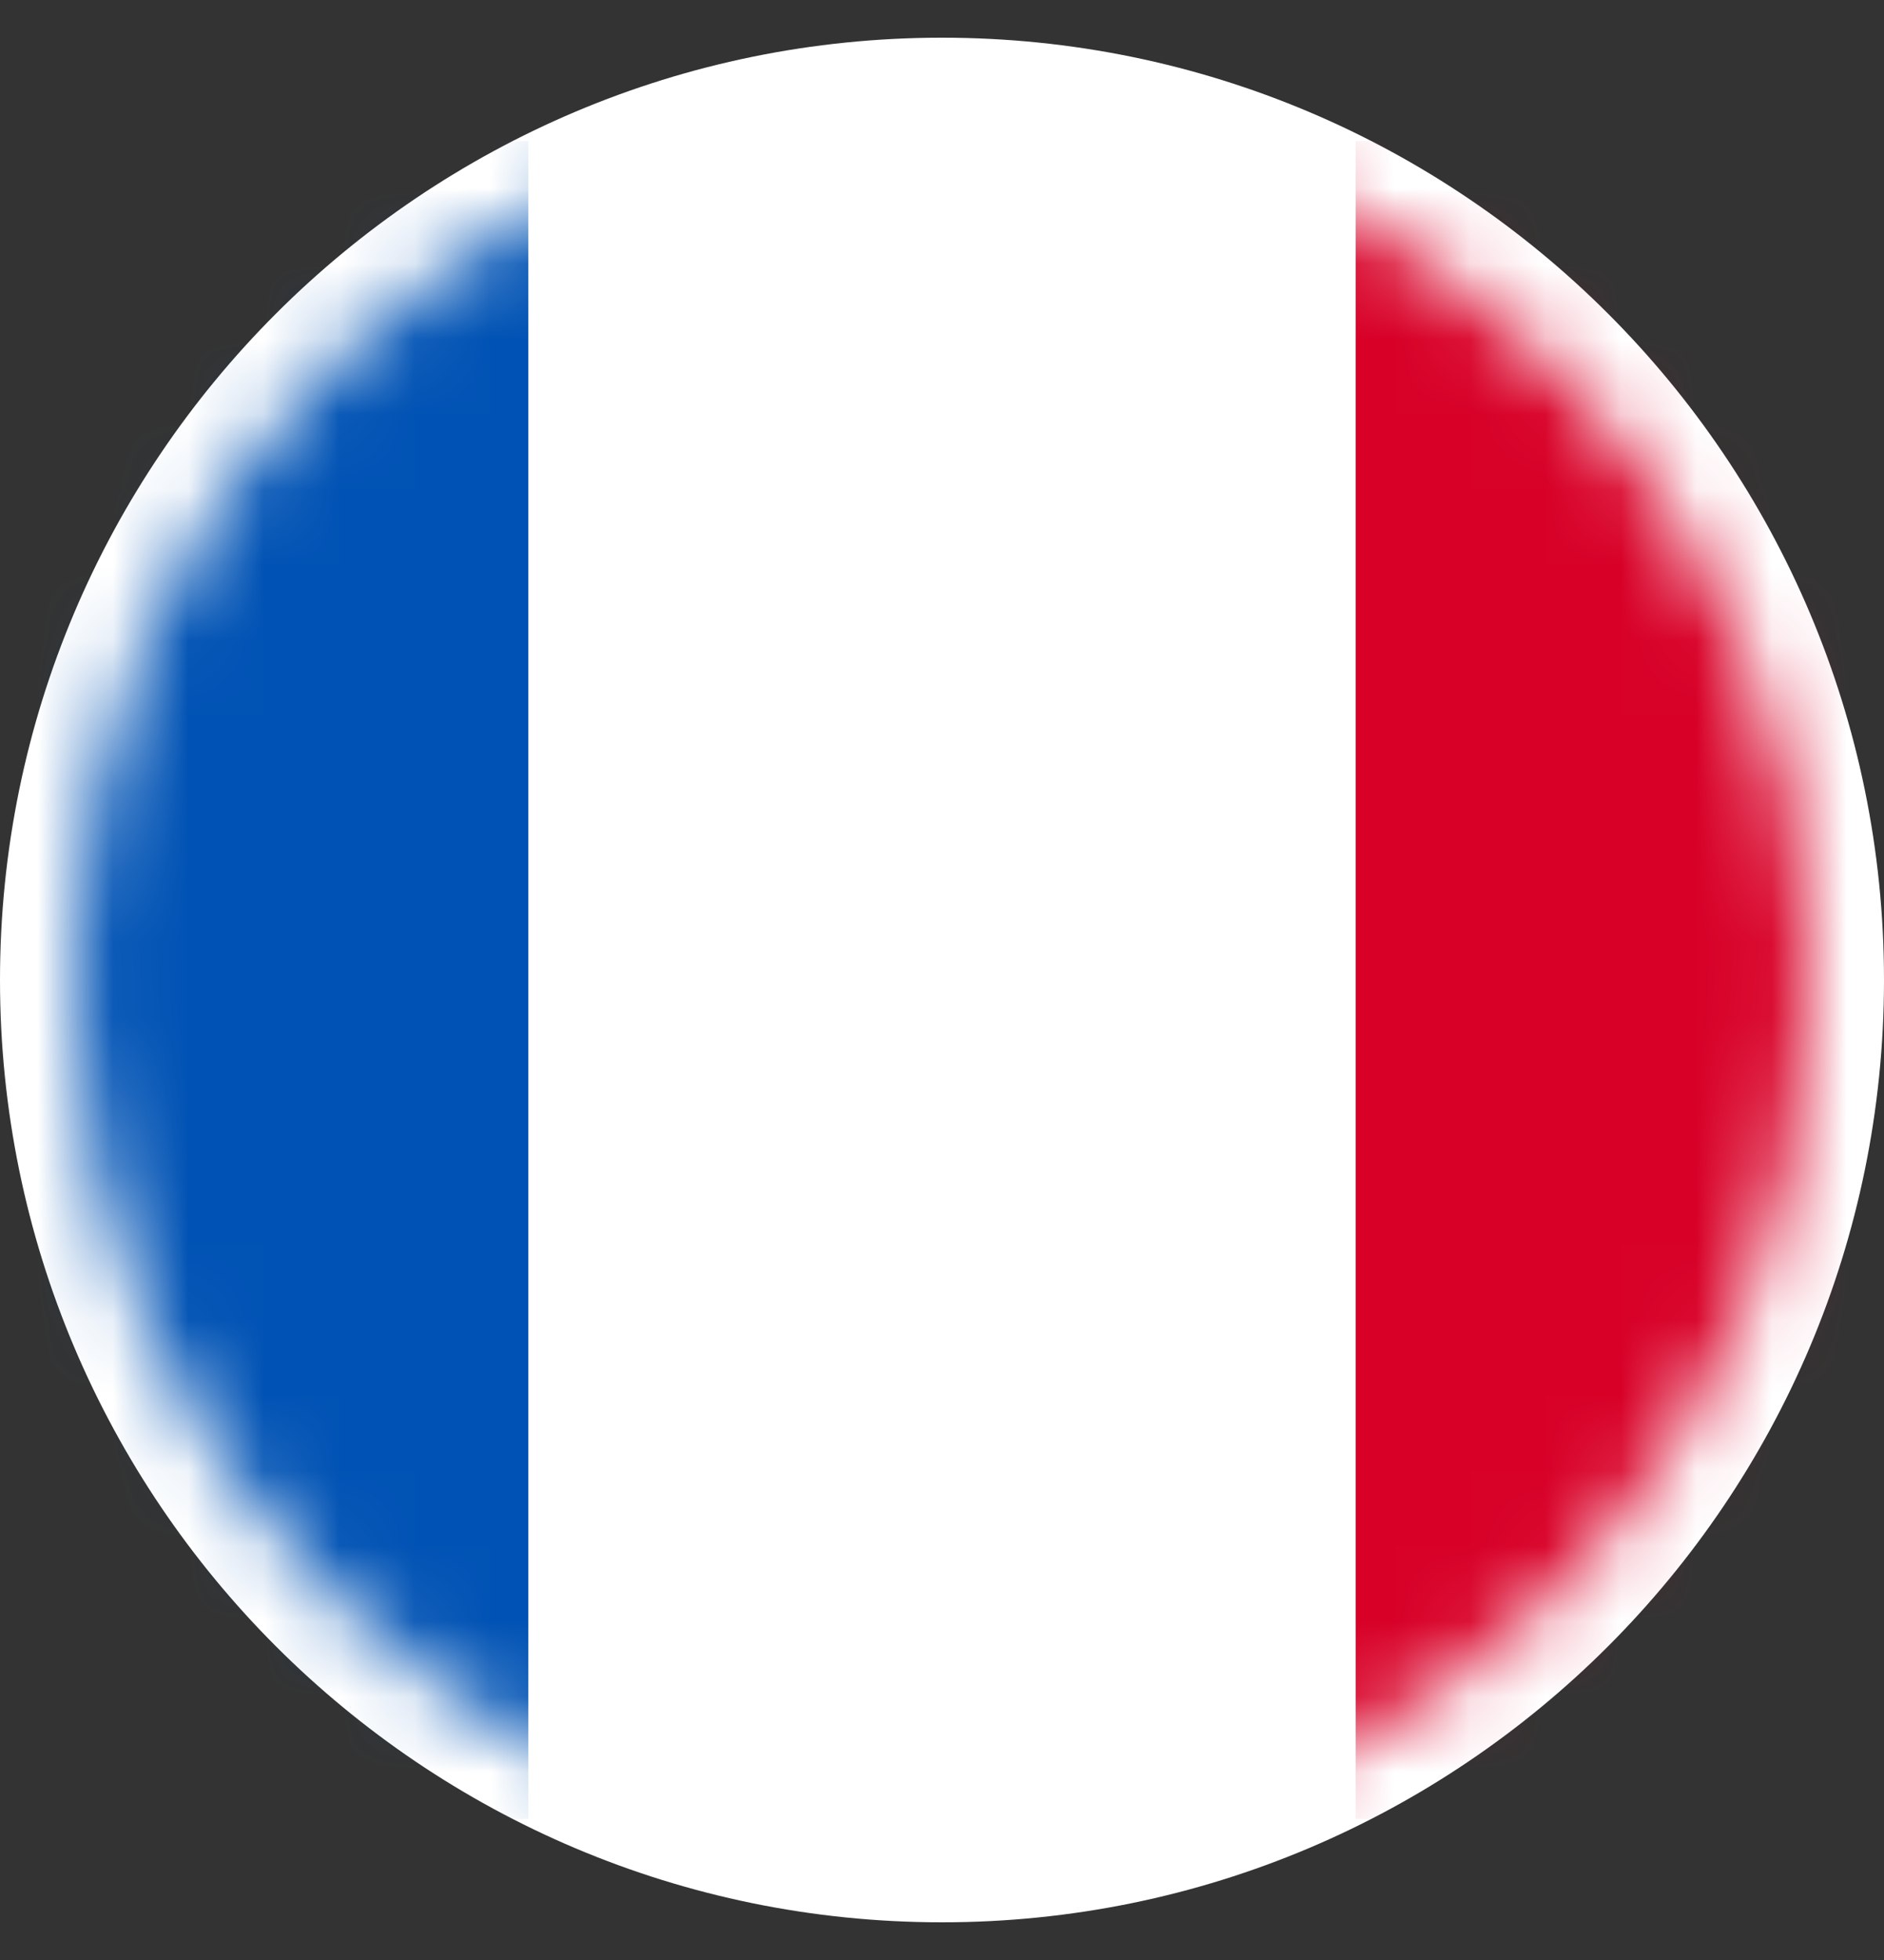 <svg width="25" height="26" viewBox="0 0 25 26" fill="none" xmlns="http://www.w3.org/2000/svg">
<rect x="0" y="0" width="25" height="26" fill="#333333" stroke="none"/>
<path d="M1 13C1 19.351 6.149 24.5 12.5 24.5C18.851 24.5 24 19.351 24 13C24 6.649 18.851 1.5 12.5 1.5C6.149 1.5 1 6.649 1 13Z" fill="white" stroke="white" stroke-width="2"/>
<mask id="mask0_440_126" style="mask-type:alpha" maskUnits="userSpaceOnUse" x="1" y="1" width="23" height="24">
<circle cx="12.5" cy="13" r="11.5" fill="#D9D9D9"/>
</mask>
<g mask="url(#mask0_440_126)">
<path d="M-3.969 1.872H28.969V24.128H-3.969V1.872Z" fill="white"/>
<path d="M-3.969 1.872H7.01V24.128H-3.969V1.872Z" fill="#0052B4"/>
<path d="M17.99 1.872L28.969 1.872V24.128L17.99 24.128V1.872Z" fill="#D80027"/>
</g>
</svg>
